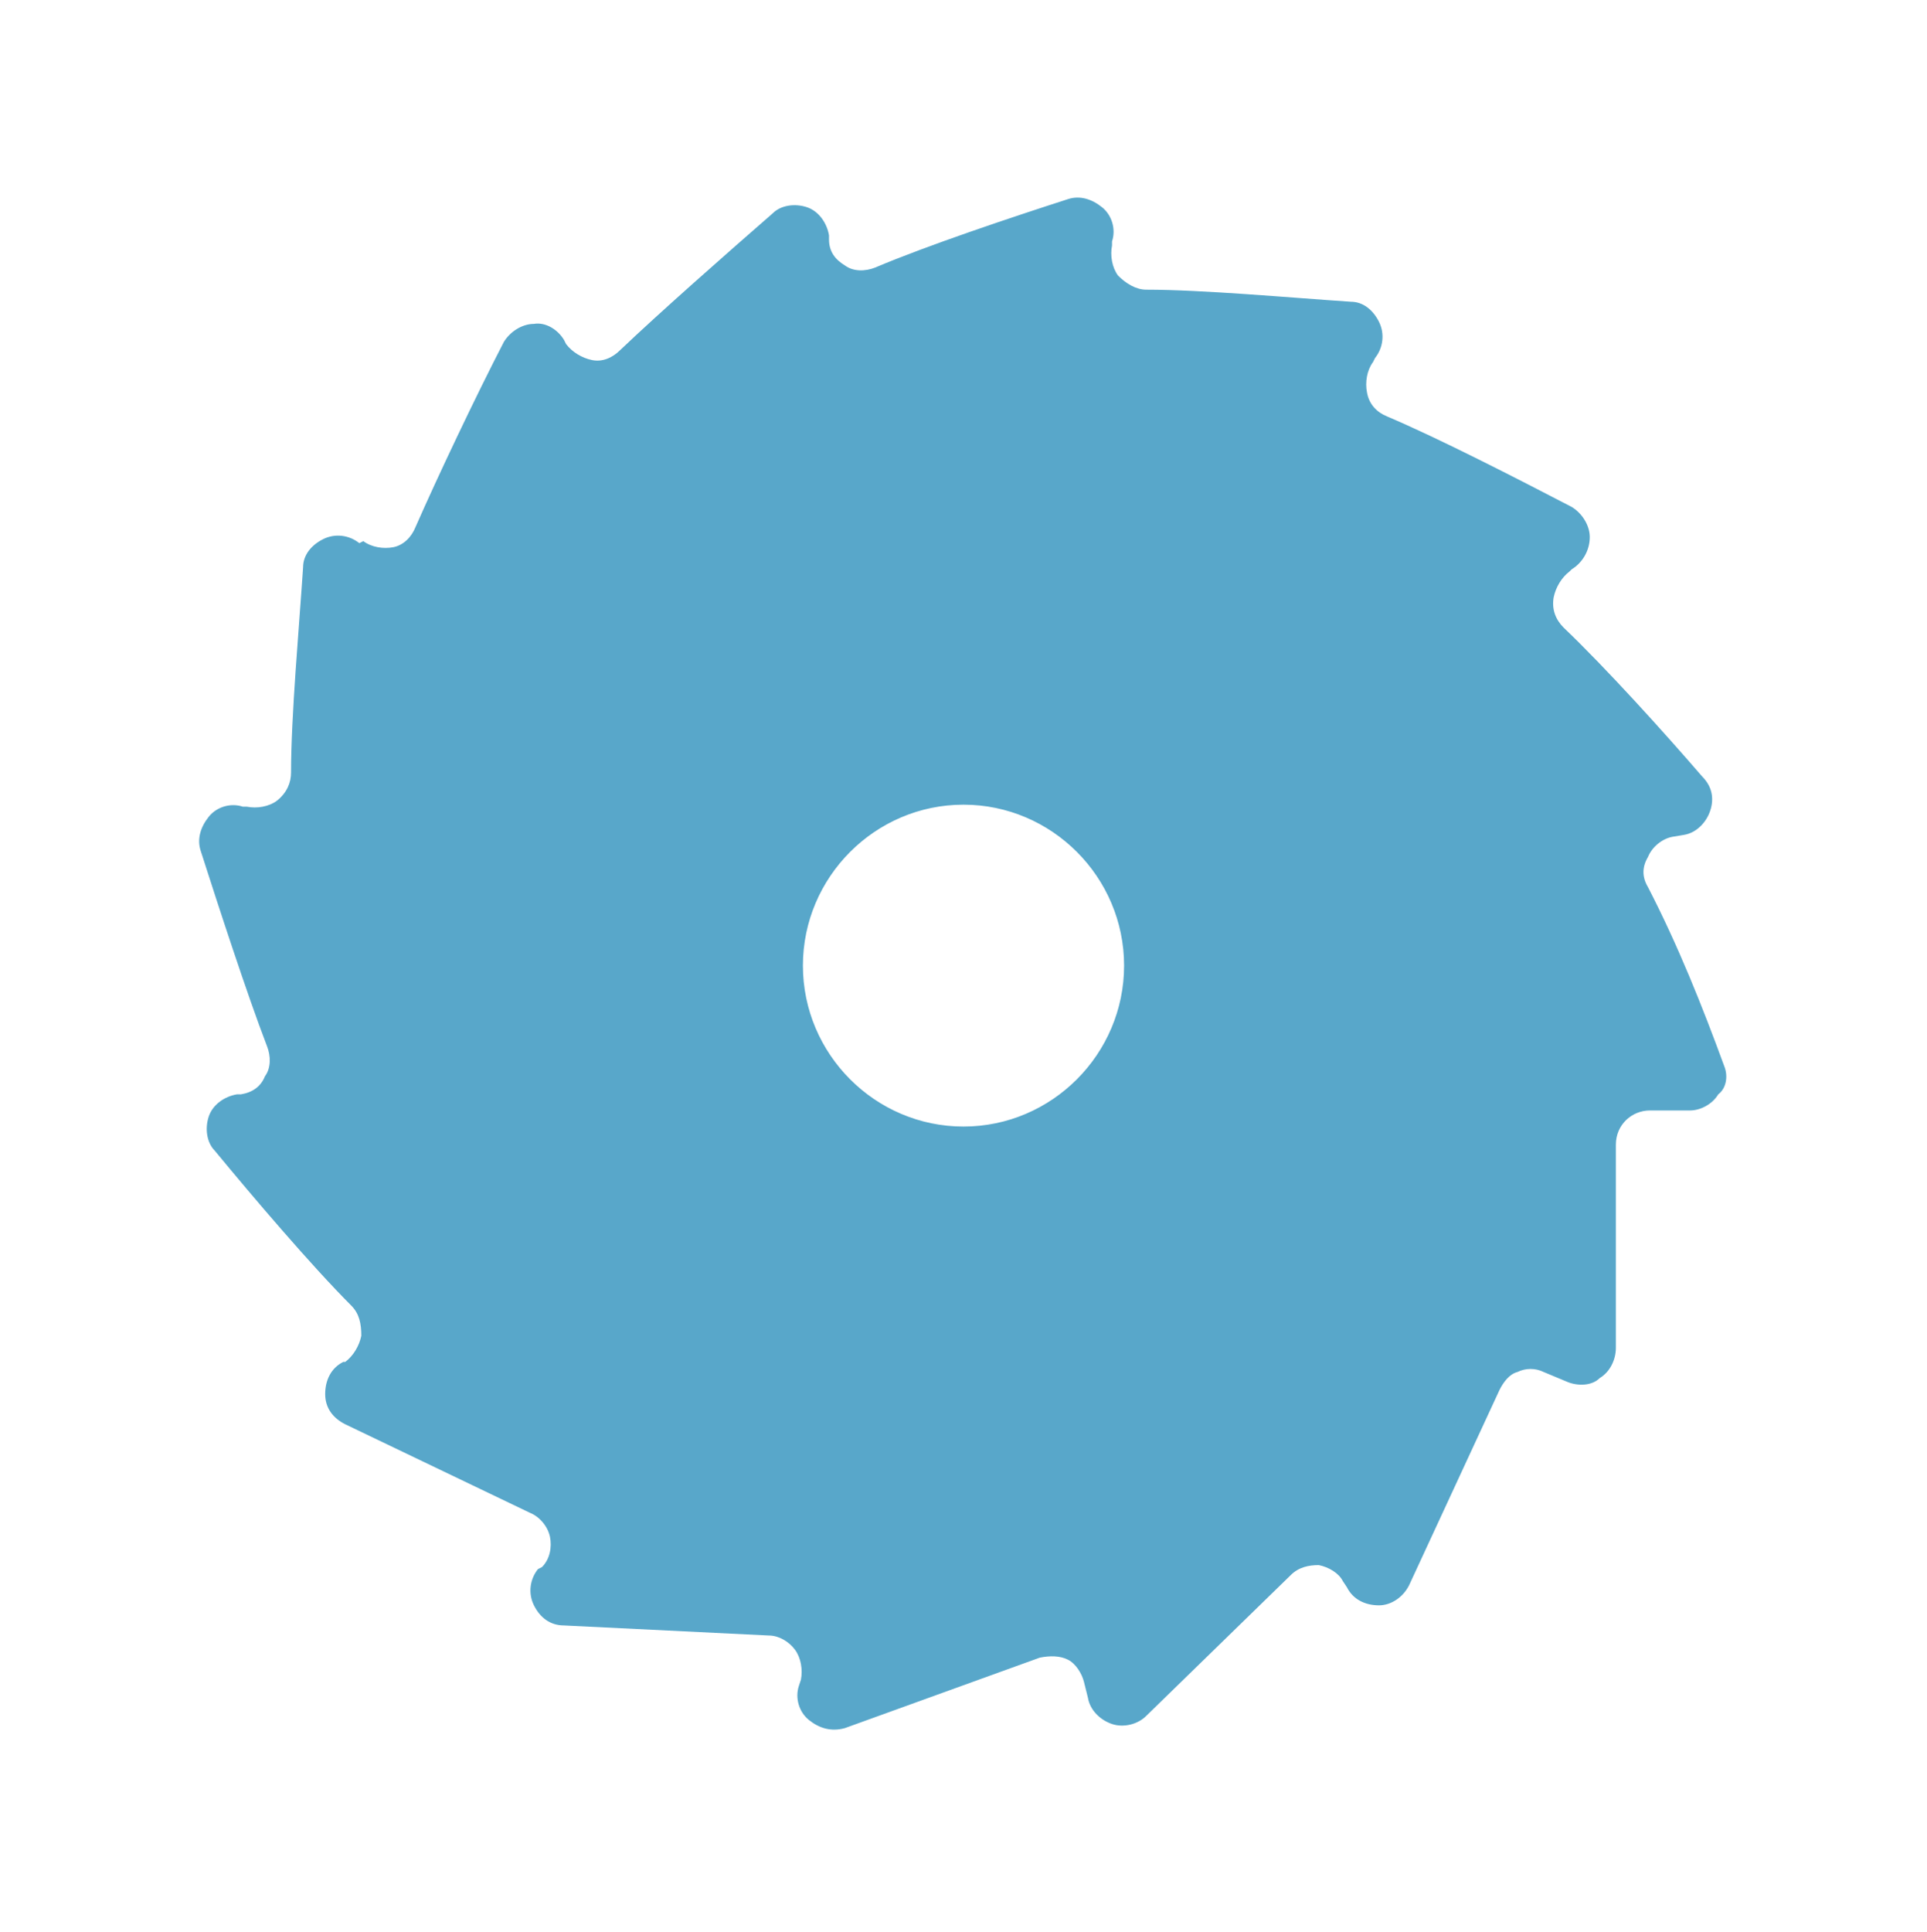 <svg width="422" height="423" xmlns="http://www.w3.org/2000/svg" xmlns:xlink="http://www.w3.org/1999/xlink" xml:space="preserve" overflow="hidden"><g transform="translate(-85 -71)"><path d="M211 246.167C191.658 246.167 175.833 230.342 175.833 211 175.833 191.658 191.658 175.833 211 175.833 230.342 175.833 246.167 191.658 246.167 211 246.167 230.342 230.342 246.167 211 246.167ZM377.602 232.979C372.767 219.792 367.492 206.604 360.898 193.856 359.579 191.658 359.579 189.46 360.898 187.262 361.777 185.065 363.975 183.306 366.173 182.867L368.81 182.427C371.448 181.988 373.646 179.79 374.525 177.152 375.404 174.515 374.965 171.877 372.767 169.679 364.415 160.008 351.667 145.942 342.435 137.15 340.677 135.392 339.798 133.194 340.238 130.556 340.677 128.358 341.996 126.16 343.754 124.842L344.194 124.402C346.392 123.083 348.15 120.446 348.15 117.369 348.15 114.731 346.392 112.094 344.194 110.775 332.325 104.621 315.181 95.829 303.752 90.994 301.554 90.115 299.796 88.356 299.356 85.719 298.917 83.521 299.356 80.883 300.675 79.125L301.115 78.246C302.873 76.048 303.312 72.971 301.994 70.333 300.675 67.696 298.477 65.938 295.84 65.938 282.652 65.058 263.31 63.3 251.002 63.3 248.804 63.3 246.606 61.981 244.848 60.223 243.529 58.465 243.09 55.827 243.529 53.629L243.529 52.75C244.408 50.112 243.529 47.035 241.331 45.277 239.133 43.519 236.496 42.64 233.858 43.519 221.55 47.475 203.088 53.629 191.658 58.465 189.46 59.344 186.823 59.344 185.065 58.025 182.867 56.706 181.548 54.948 181.548 52.31L181.548 51.431C181.108 48.794 179.35 46.156 176.713 45.277 174.075 44.398 170.998 44.837 169.24 46.596 159.129 55.388 144.623 68.135 135.831 76.487 134.073 78.246 131.875 79.125 129.677 78.685 127.479 78.246 125.281 76.927 123.963 75.169L123.523 74.29C122.204 72.092 119.567 70.333 116.929 70.773 114.292 70.773 111.654 72.531 110.335 74.729 104.181 86.598 95.829 104.181 90.994 115.171 90.115 117.369 88.356 119.127 86.158 119.567 83.96 120.006 81.323 119.567 79.565 118.248L78.685 118.688C76.487 116.929 73.41 116.49 70.773 117.808 68.135 119.127 66.377 121.325 66.377 123.963 65.498 137.15 63.74 156.492 63.74 168.8 63.74 170.998 62.86 173.196 60.663 174.954 58.904 176.273 56.267 176.713 54.069 176.273L53.19 176.273C50.552 175.394 47.475 176.273 45.717 178.471 43.958 180.669 43.079 183.306 43.958 185.944 47.915 198.252 54.069 217.154 58.465 228.583 59.344 230.781 59.344 233.419 58.025 235.177 57.146 237.375 55.388 238.694 52.75 239.133L51.871 239.133C49.233 239.573 46.596 241.331 45.717 243.969 44.837 246.606 45.277 249.683 47.035 251.442 55.388 261.552 68.135 276.498 76.927 285.29 78.685 287.048 79.125 289.246 79.125 291.883 78.685 294.081 77.367 296.279 75.608 297.598L75.169 297.598C72.531 298.917 71.213 301.554 71.213 304.631 71.213 307.708 72.971 309.906 75.608 311.225L116.05 330.567C118.248 331.446 120.006 333.644 120.446 335.842 120.885 338.04 120.446 340.677 118.688 342.435L117.808 342.875C116.05 345.073 115.61 348.15 116.929 350.788 118.248 353.425 120.446 355.183 123.523 355.183L168.36 357.381C170.558 357.381 172.756 358.7 174.075 360.458 175.394 362.217 175.833 364.854 175.394 367.052L174.954 368.371C174.075 371.008 174.954 374.085 177.152 375.844 179.35 377.602 181.988 378.481 185.065 377.602L227.704 362.217C229.902 361.777 232.1 361.777 233.858 362.656 235.617 363.535 236.935 365.733 237.375 367.492L238.254 371.008C238.694 373.646 240.892 375.844 243.529 376.723 246.167 377.602 249.244 376.723 251.002 374.965L282.652 344.194C284.41 342.435 286.608 341.996 288.806 341.996 291.004 342.435 293.202 343.754 294.081 345.513L294.96 346.831C296.279 349.469 298.917 350.788 301.994 350.788 304.631 350.788 307.269 349.029 308.587 346.392L328.369 303.752C329.248 301.994 330.567 300.235 332.325 299.796 334.083 298.917 336.281 298.917 338.04 299.796L343.315 301.994C345.513 302.873 348.59 302.873 350.348 301.115 352.546 299.796 353.865 297.158 353.865 294.521L353.865 250.123C353.865 245.727 357.381 242.65 361.337 242.65L370.129 242.65C372.327 242.65 374.965 241.331 376.283 239.133 378.042 237.815 378.481 235.177 377.602 232.979Z" fill="#58A7CA" transform="matrix(1 0 0 1.002 85 71)"/></g></svg>